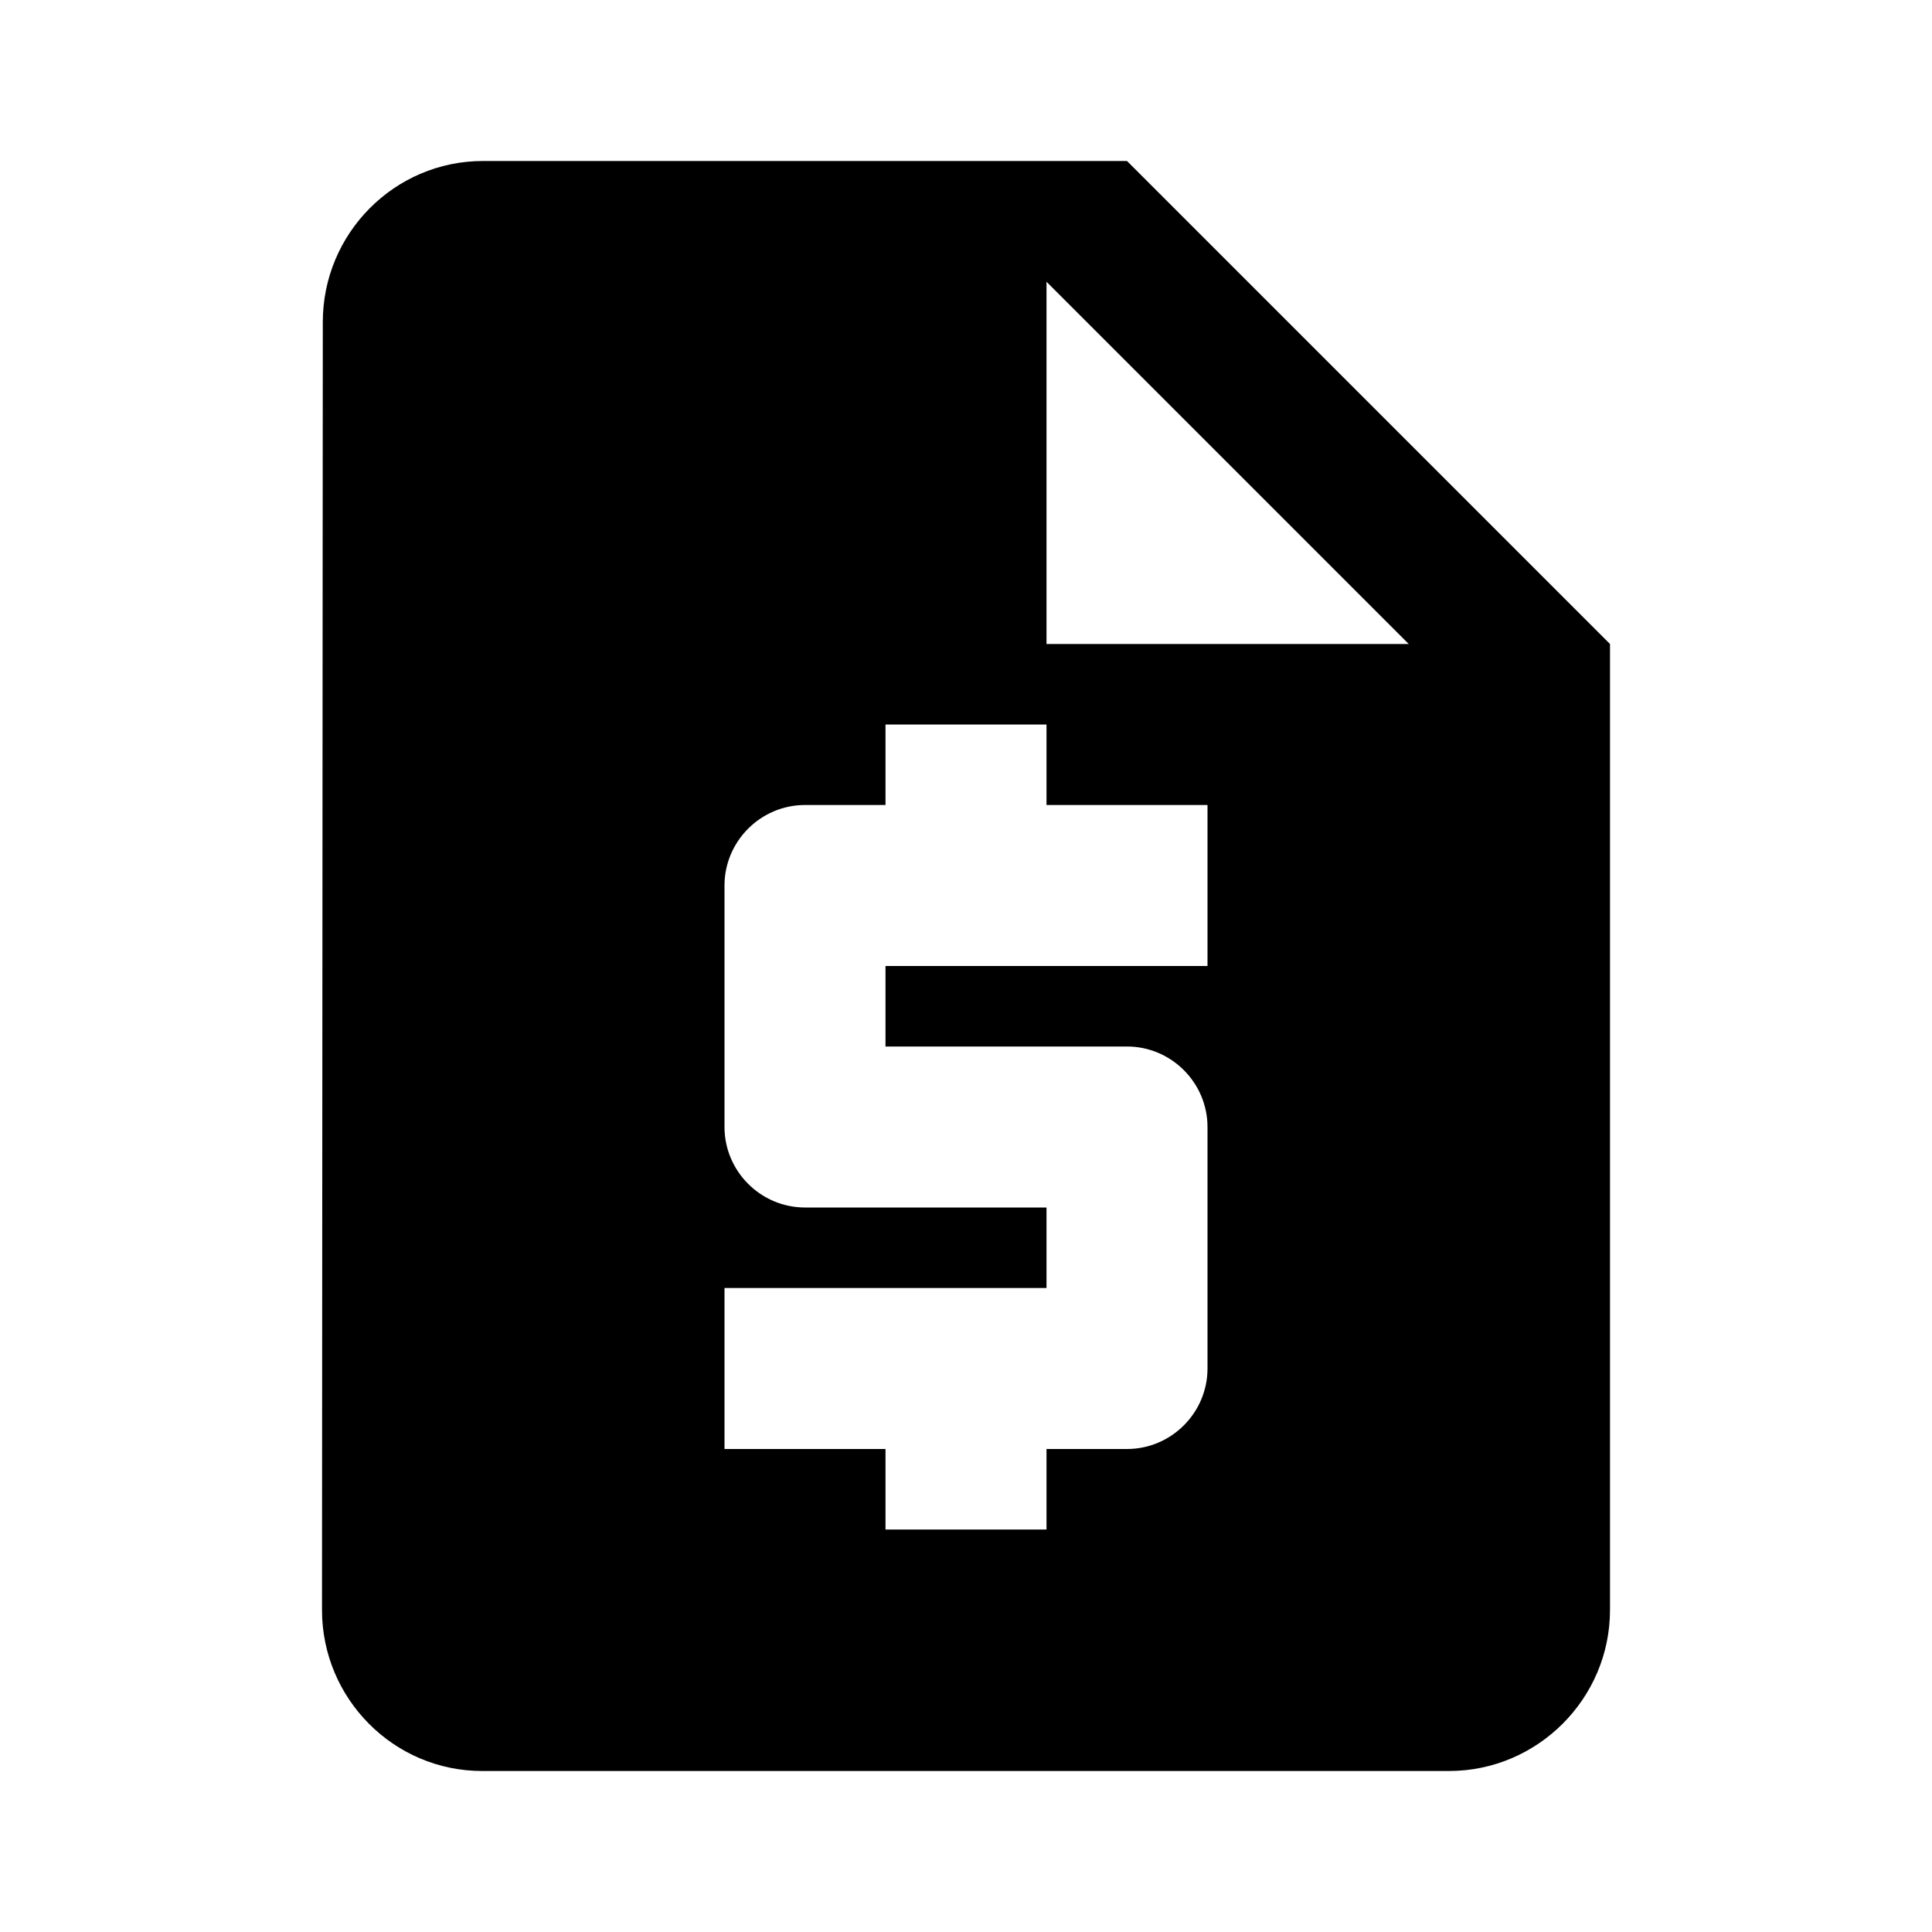 <svg width="48" height="48" viewBox="0 0 48 48" fill="none" xmlns="http://www.w3.org/2000/svg">
<path d="M28 4H12C9.8 4 8.02 5.8 8.02 8L8 40C8 42.2 9.78 44 11.98 44H36C38.2 44 40 42.2 40 40V16L28 4ZM30 24H22V26H28C29.1 26 30 26.9 30 28V34C30 35.1 29.1 36 28 36H26V38H22V36H18V32H26V30H20C18.9 30 18 29.1 18 28V22C18 20.9 18.9 20 20 20H22V18H26V20H30V24ZM26 16V7L35 16H26Z" fill="black"/>
</svg>
